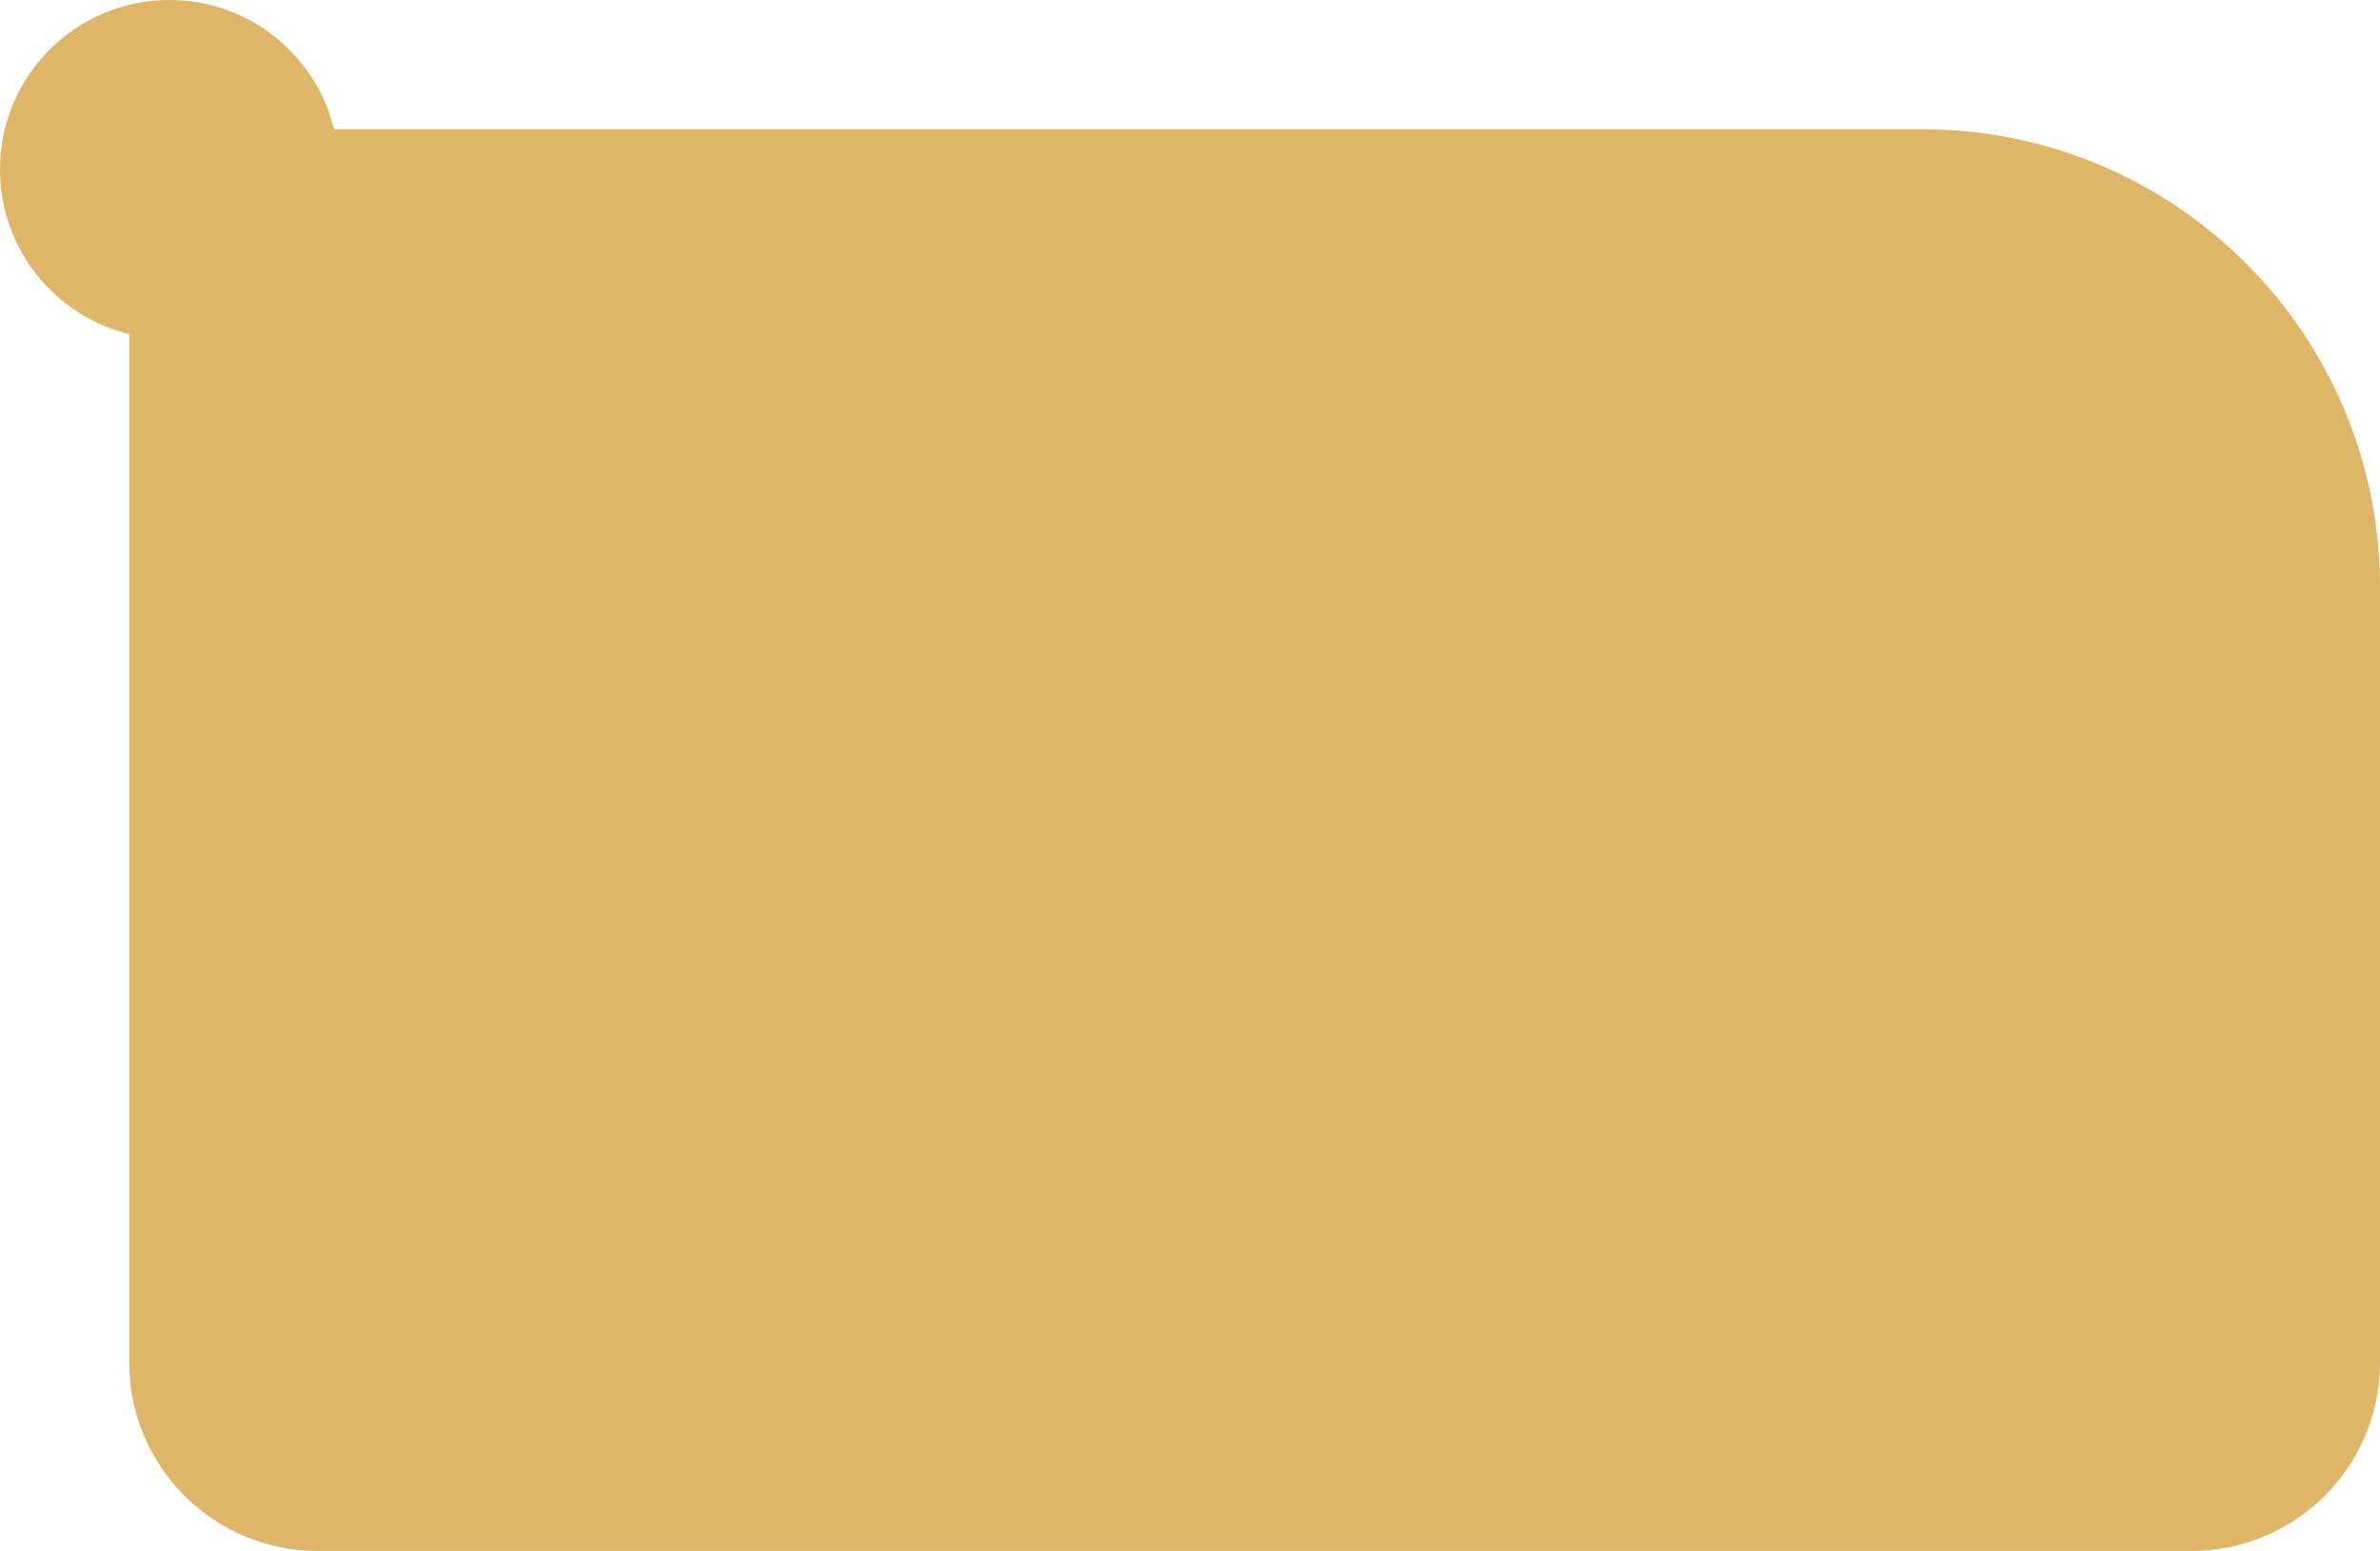 <?xml version="1.0" encoding="UTF-8"?> <svg xmlns="http://www.w3.org/2000/svg" width="442" height="288" viewBox="0 0 442 288" fill="none"><path d="M24 62.046C10.226 58.693 0 46.275 0 31.469C0 14.089 14.089 0 31.469 0C46.275 0 58.693 10.226 62.046 24H357C403.944 24 442 62.056 442 109V253C442 272.33 426.33 288 407 288H59C39.67 288 24 272.33 24 253V62.046Z" fill="#DFB667"></path></svg> 